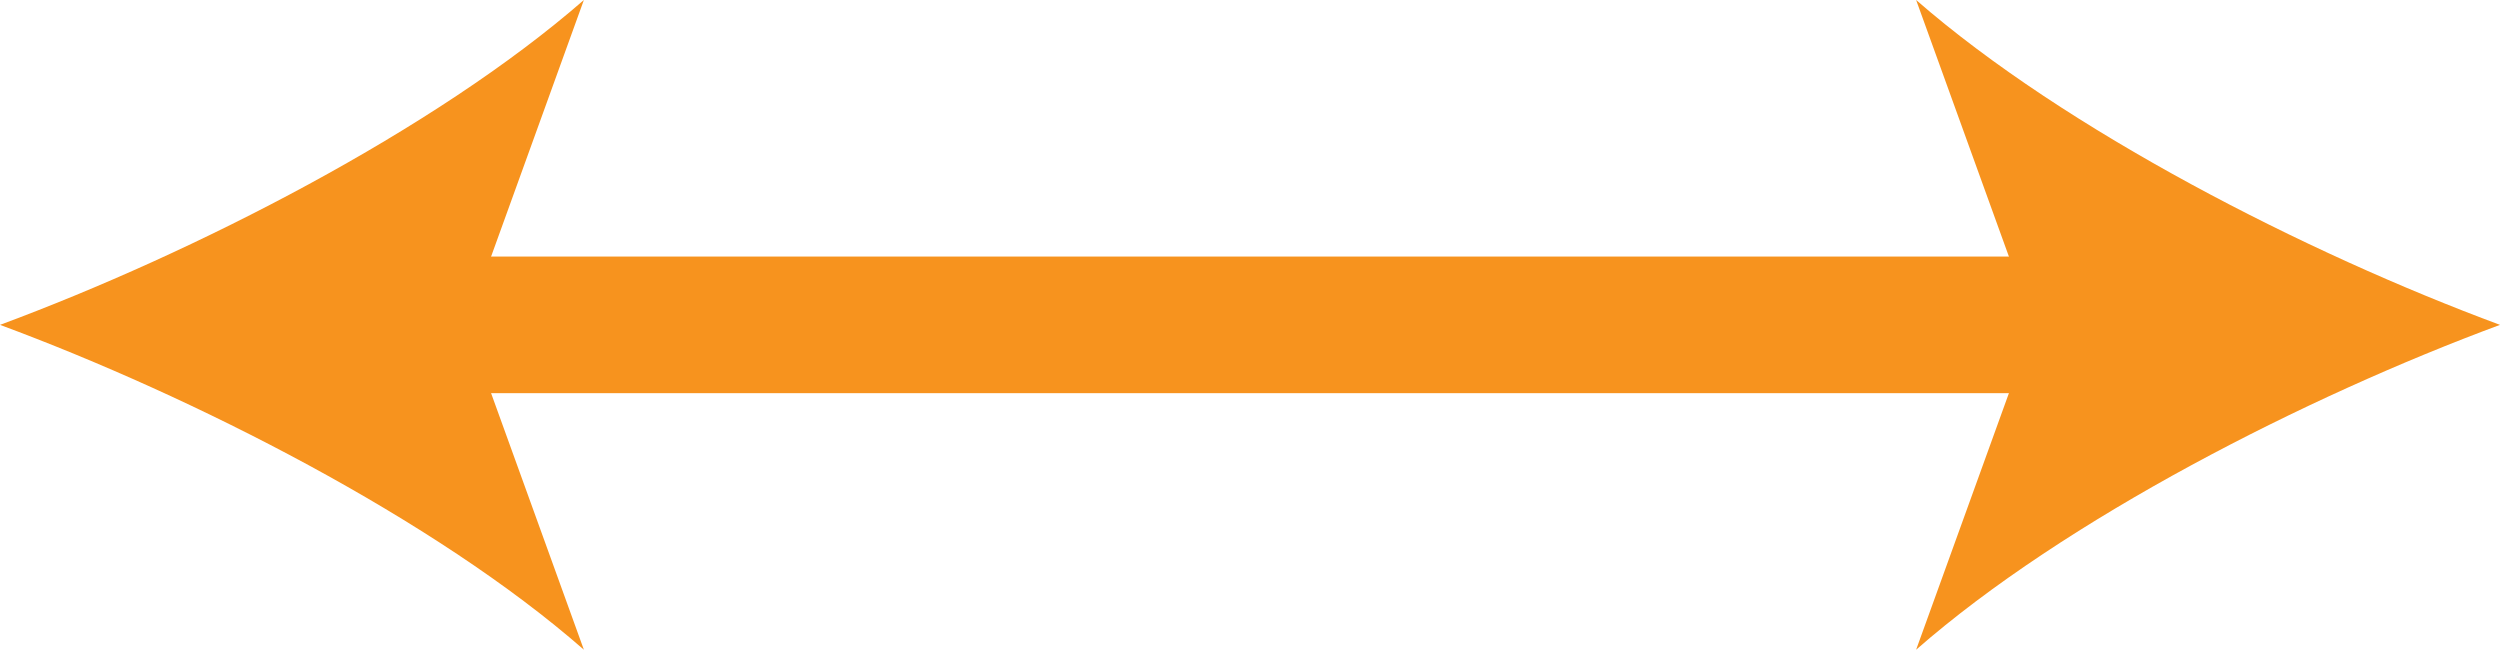 <svg xmlns="http://www.w3.org/2000/svg" width="91.5" height="23.78" viewBox="0 0 91.5 23.78"><defs><style>.cls-1{fill:none;stroke:#f7931e;stroke-miterlimit:10;stroke-width:5px;}.cls-2{fill:#f7931e;}</style></defs><title>pic_line01</title><g id="レイヤー_2" data-name="レイヤー 2"><g id="bg"><line class="cls-1" x1="15.09" y1="11.89" x2="76.41" y2="11.89"/><path class="cls-2" d="M0,11.89C7.1,14.52,15.91,19,21.37,23.78l-4.3-11.89L21.37,0C15.91,4.76,7.1,9.26,0,11.89Z"/><path class="cls-2" d="M91.5,11.89C84.4,14.52,75.59,19,70.13,23.78l4.3-11.89L70.13,0C75.59,4.76,84.4,9.26,91.5,11.89Z"/></g></g></svg>